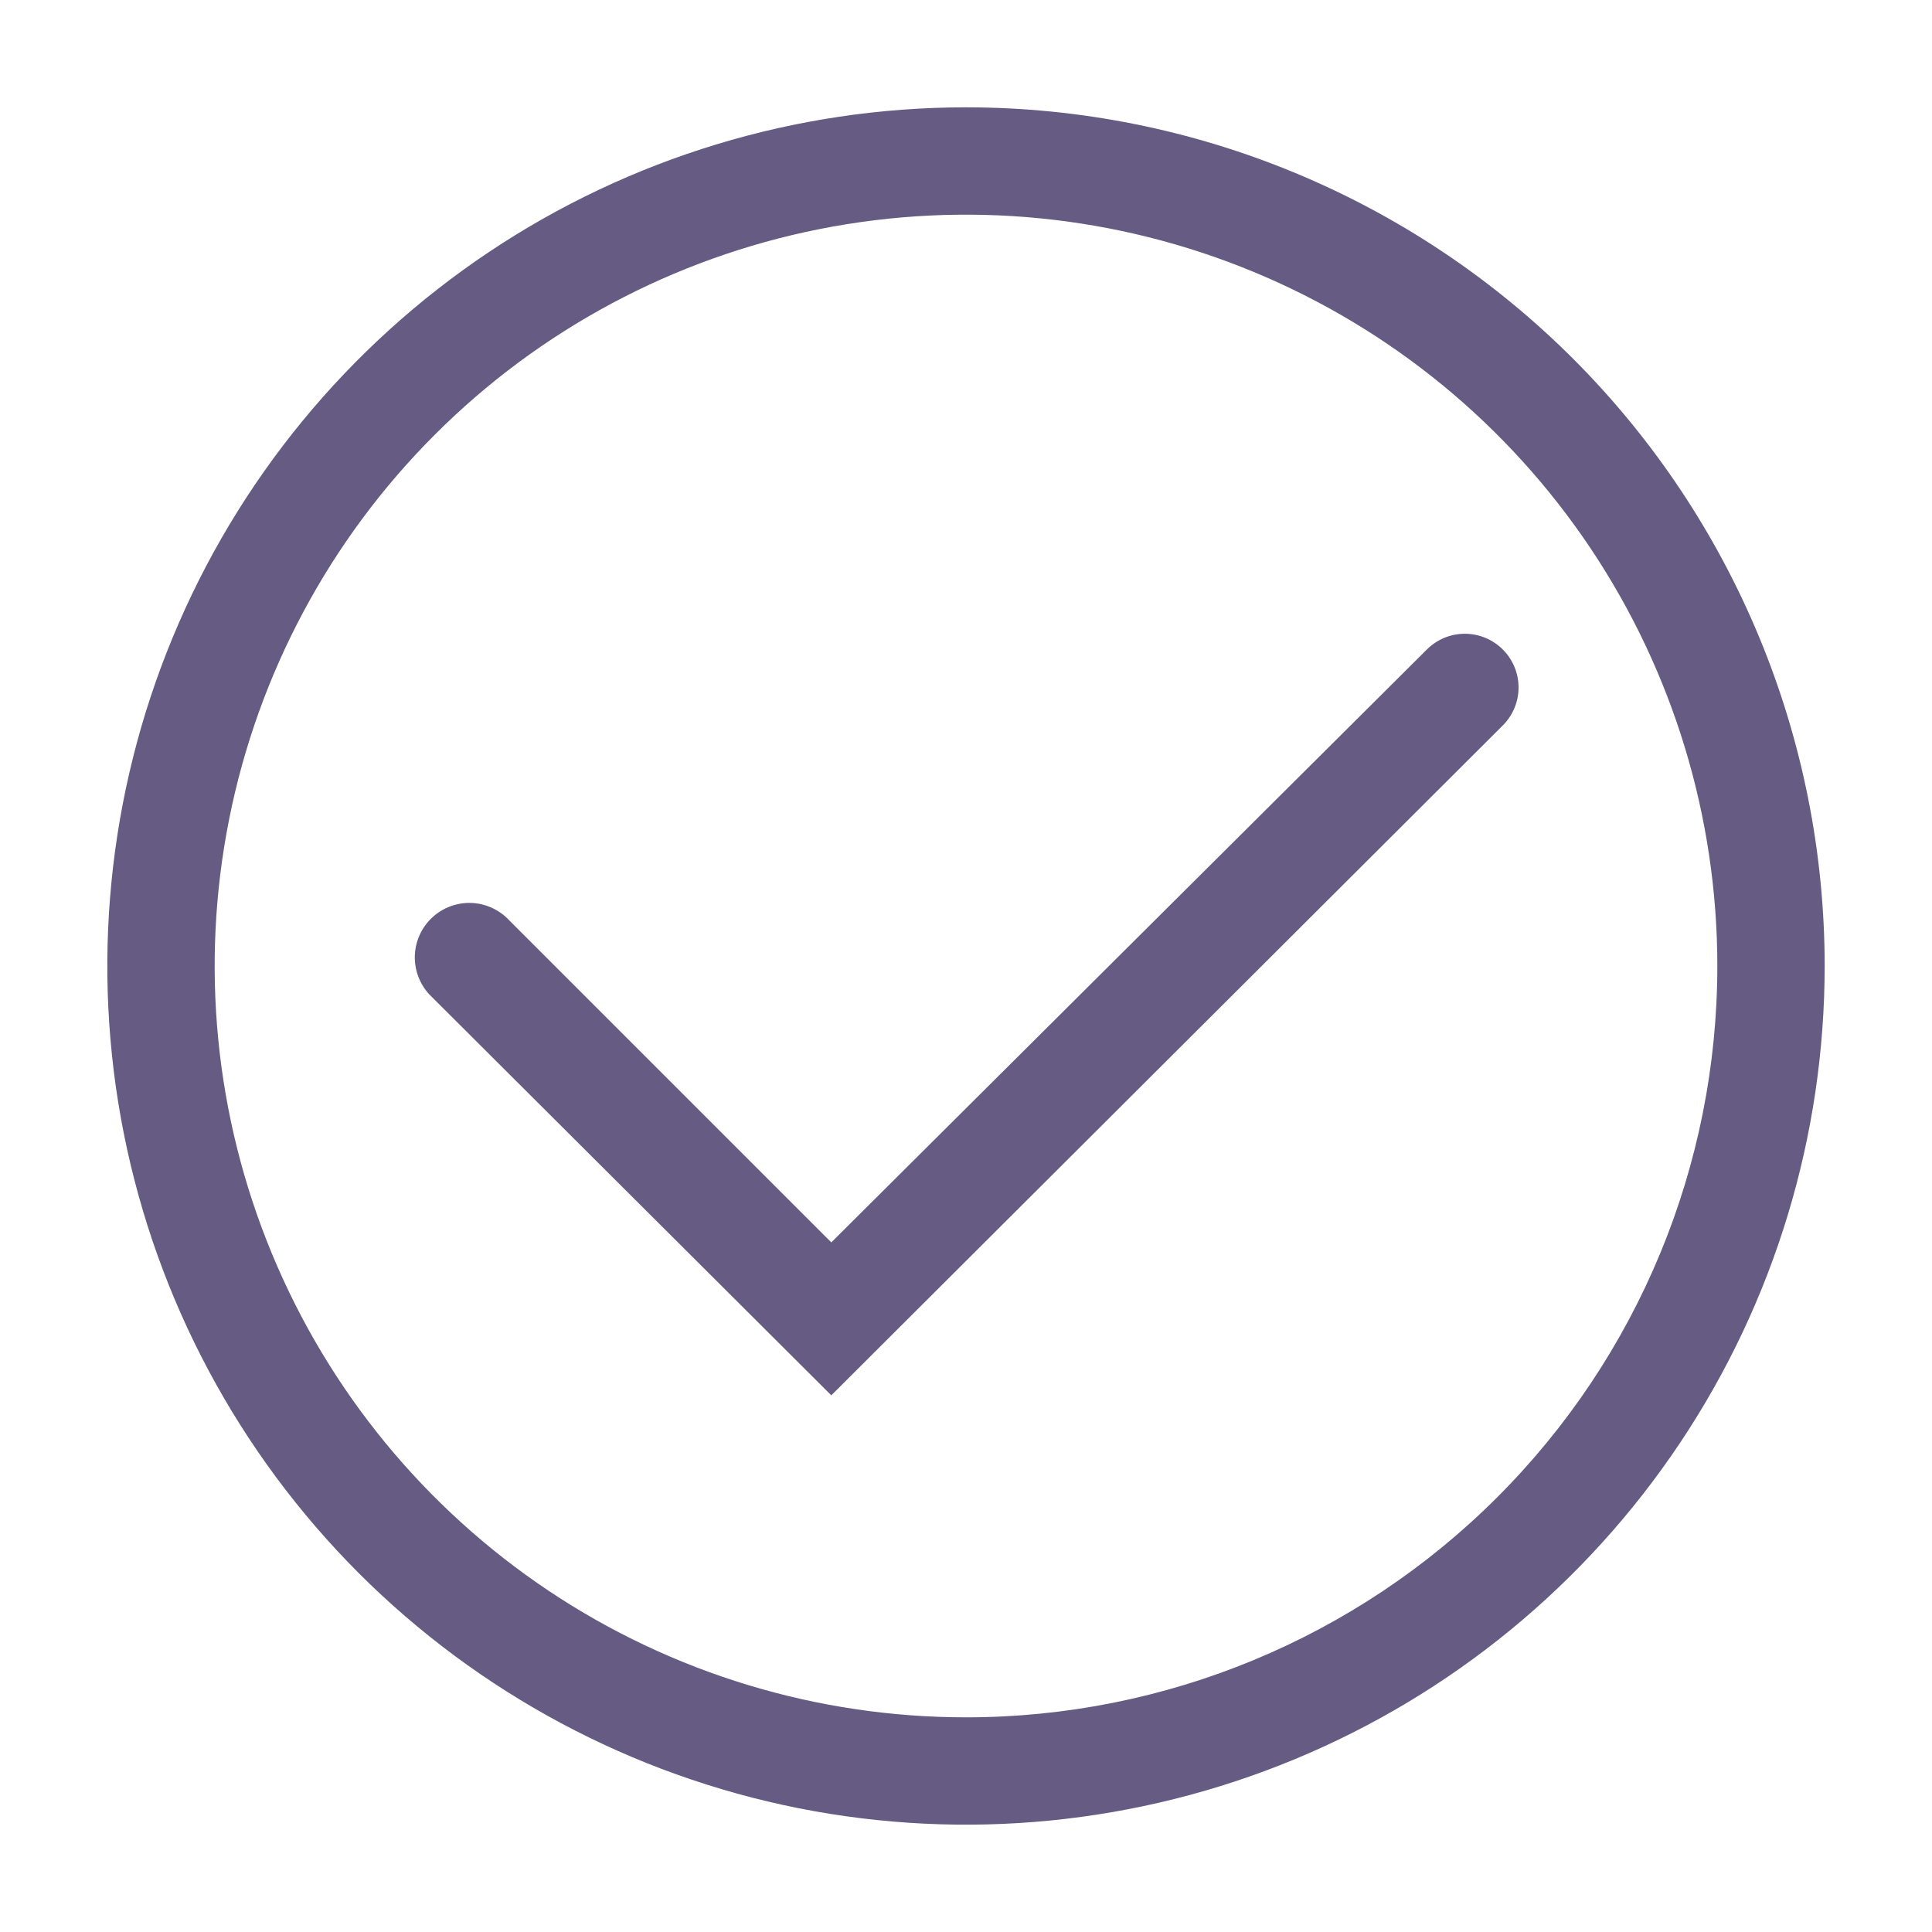<svg width="36" height="36" viewBox="0 0 36 36" fill="none" xmlns="http://www.w3.org/2000/svg">
    <g clip-path="url(#clip0_51_1538)">
        <path d="M18 2C14.835 2 11.742 2.938 9.111 4.696C6.48 6.455 4.429 8.953 3.218 11.877C2.007 14.801 1.69 18.018 2.307 21.121C2.925 24.225 4.449 27.076 6.686 29.314C8.924 31.551 11.775 33.075 14.879 33.693C17.982 34.31 21.199 33.993 24.123 32.782C27.047 31.571 29.545 29.52 31.303 26.889C33.062 24.258 34 21.165 34 18C34 13.757 32.314 9.687 29.314 6.686C26.313 3.686 22.244 2 18 2ZM18 32C15.231 32 12.524 31.179 10.222 29.641C7.92 28.102 6.125 25.916 5.066 23.358C4.006 20.799 3.729 17.985 4.269 15.269C4.809 12.553 6.143 10.058 8.101 8.101C10.058 6.143 12.553 4.809 15.269 4.269C17.985 3.729 20.799 4.006 23.358 5.066C25.916 6.125 28.102 7.92 29.641 10.222C31.179 12.524 32 15.231 32 18C32 21.713 30.525 25.274 27.899 27.899C25.274 30.525 21.713 32 18 32Z" fill="#665C83"/>
        <path d="M28 12.1C27.813 11.914 27.559 11.809 27.295 11.809C27.031 11.809 26.777 11.914 26.59 12.1L15.49 23.15L9.49 17.15C9.307 16.953 9.053 16.836 8.784 16.825C8.515 16.815 8.253 16.912 8.055 17.095C7.857 17.278 7.741 17.532 7.73 17.801C7.72 18.07 7.817 18.332 8 18.53L15.49 26L28 13.52C28.094 13.427 28.168 13.317 28.219 13.195C28.27 13.073 28.296 12.942 28.296 12.81C28.296 12.678 28.27 12.547 28.219 12.425C28.168 12.304 28.094 12.193 28 12.1Z" fill="#665C83"/>
    </g>
    <defs>
        <clipPath id="clip0_51_1538">
            <rect width="36" height="36" fill="white"/>
        </clipPath>
    </defs>
</svg>
